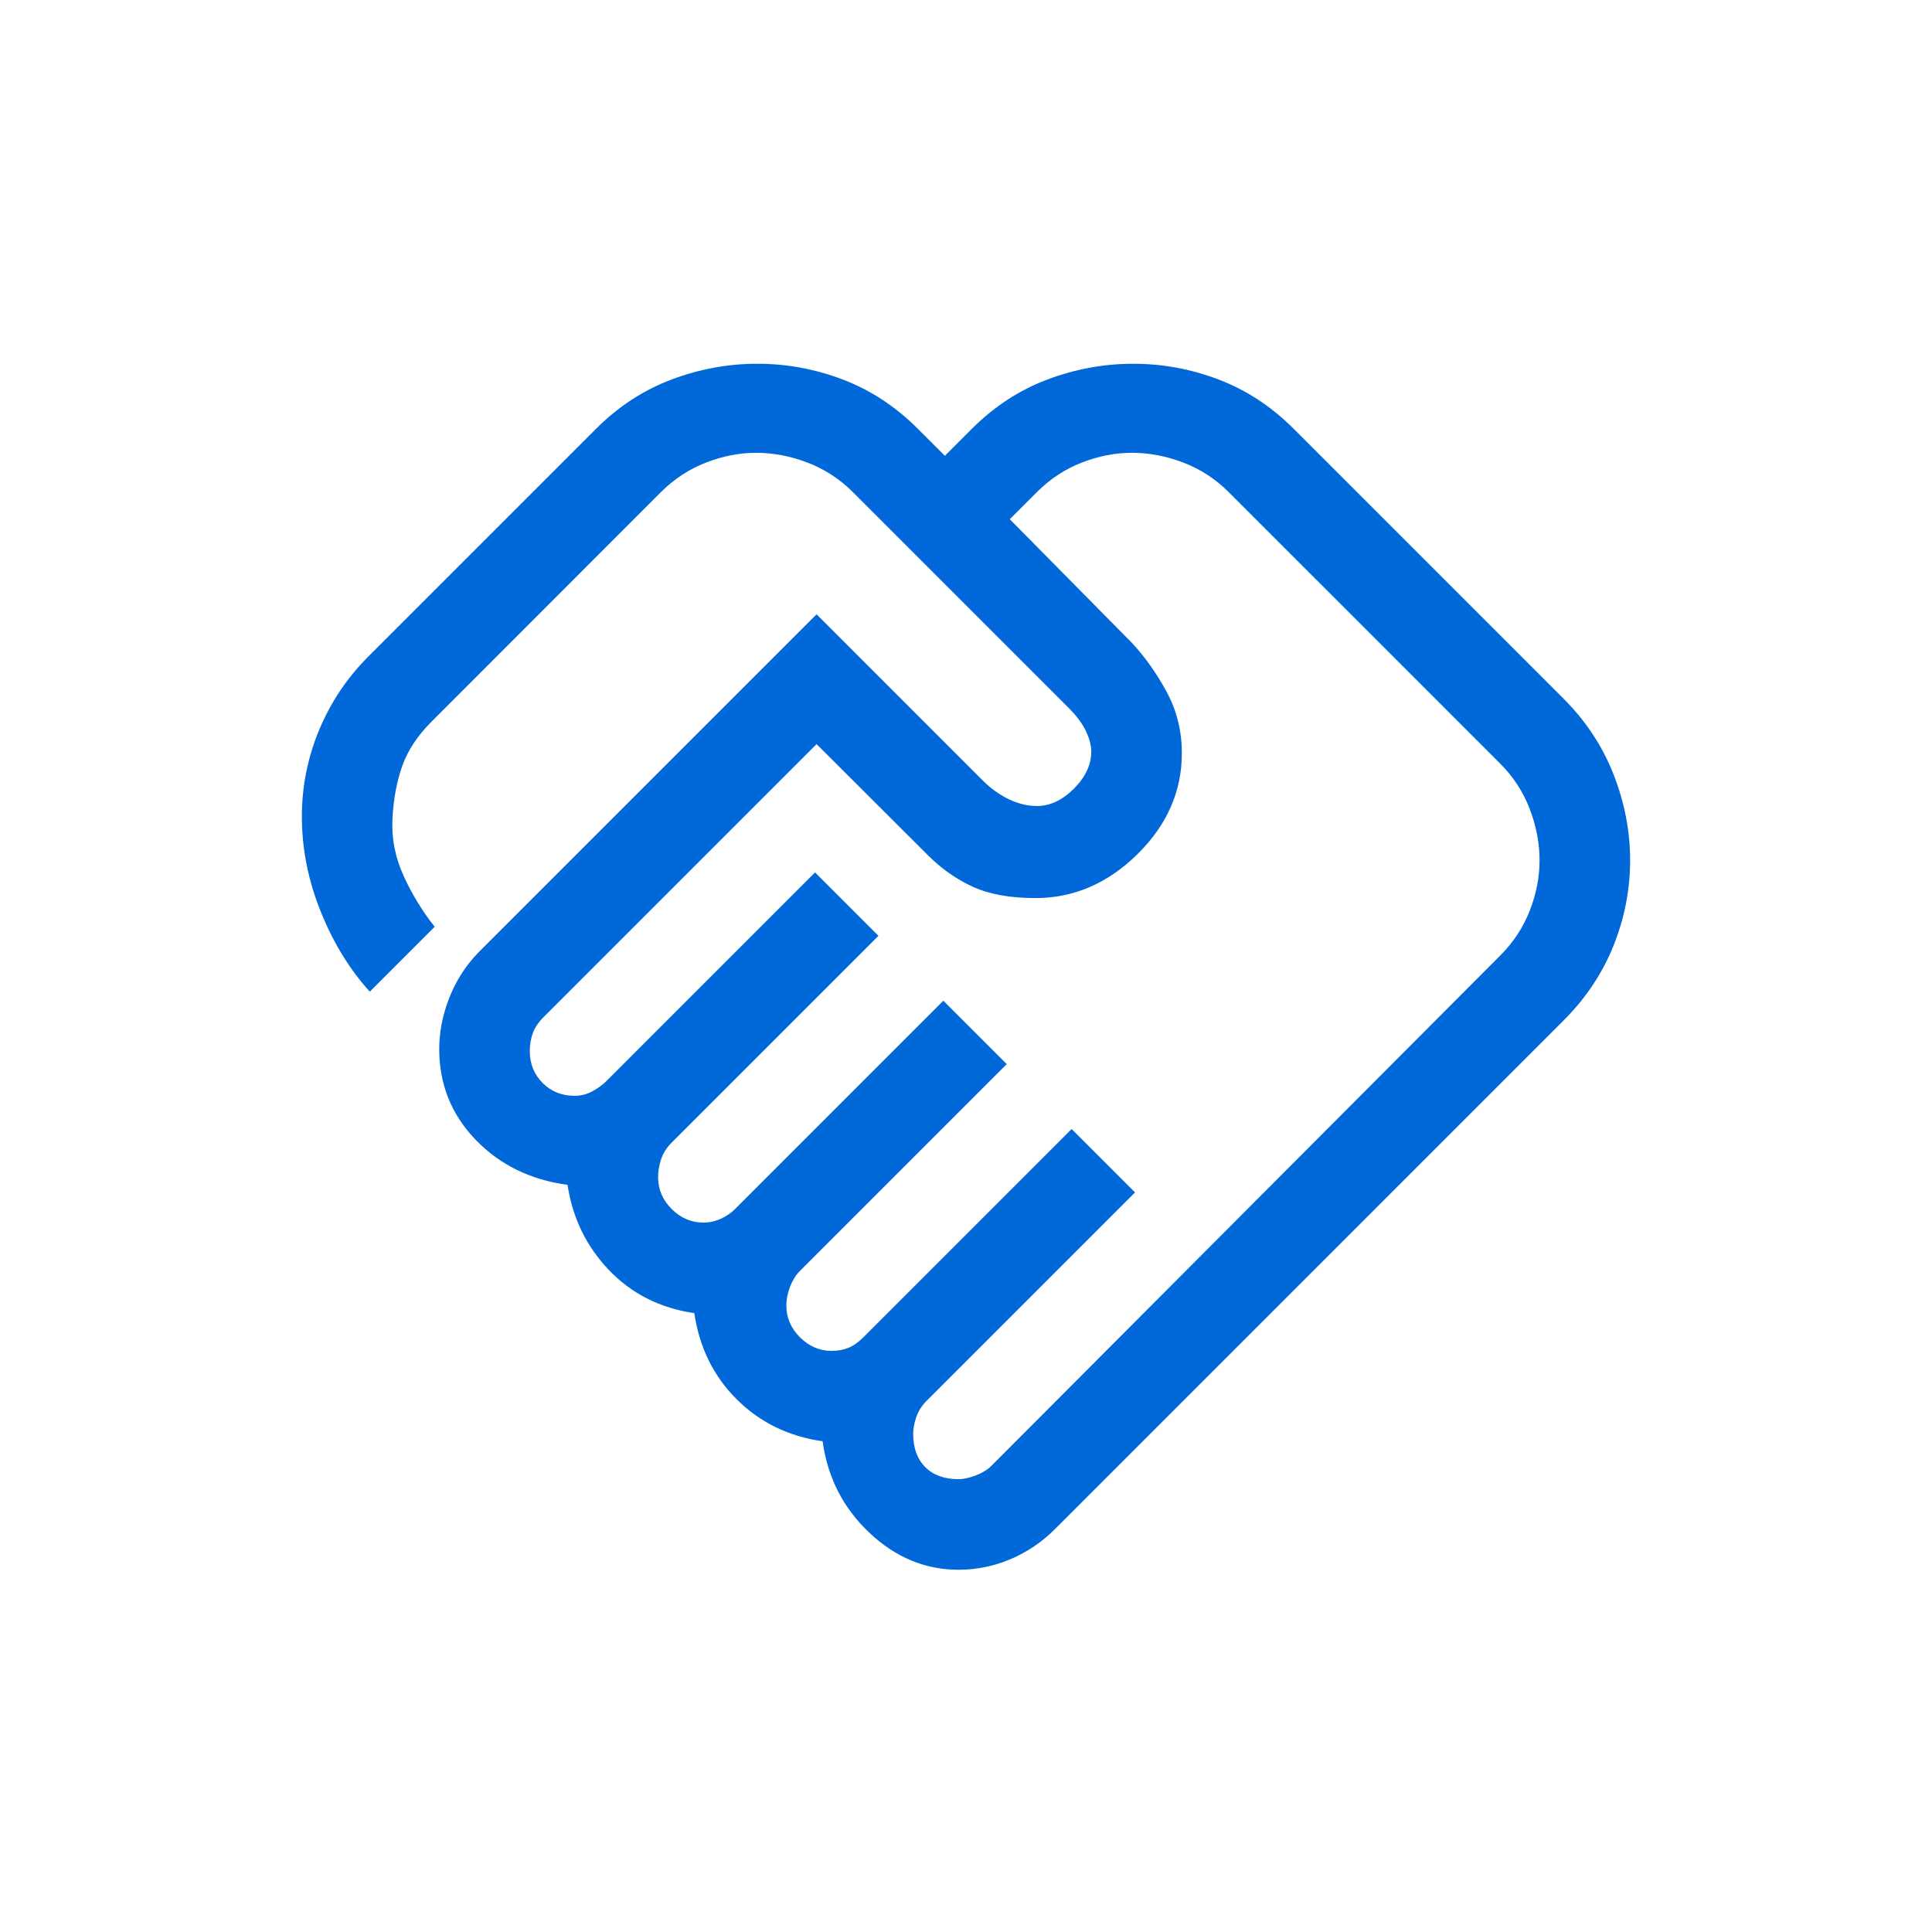 <?xml version="1.0" encoding="UTF-8"?>
<svg xmlns="http://www.w3.org/2000/svg" width="108" height="108" viewBox="0 0 108 108" fill="none">
  <mask id="mask0_797_1870" style="mask-type:alpha" maskUnits="userSpaceOnUse" x="13" y="13" width="82" height="82">
    <rect x="13.5" y="13.5" width="81" height="81" fill="#D9D9D9"></rect>
  </mask>
  <g mask="url(#mask0_797_1870)">
    <path d="M53.578 82.687C53.859 82.687 54.183 82.617 54.548 82.476C54.914 82.335 55.209 82.153 55.434 81.928L83.869 53.409C84.6 52.678 85.148 51.843 85.514 50.906C85.88 49.968 86.062 49.031 86.062 48.093C86.062 47.137 85.88 46.181 85.514 45.225C85.148 44.268 84.6 43.425 83.869 42.693L68.681 27.506C67.95 26.775 67.106 26.226 66.15 25.86C65.194 25.495 64.237 25.312 63.281 25.312C62.344 25.312 61.406 25.495 60.469 25.86C59.531 26.226 58.697 26.775 57.966 27.506L56.447 29.025L63.281 35.943C64.013 36.731 64.659 37.645 65.222 38.685C65.784 39.726 66.066 40.865 66.066 42.103C66.066 44.24 65.236 46.125 63.577 47.756C61.917 49.387 60.019 50.203 57.881 50.203C56.475 50.203 55.308 49.992 54.38 49.57C53.452 49.148 52.602 48.548 51.832 47.769L45.647 41.596L30.375 56.868C30.094 57.15 29.897 57.446 29.784 57.757C29.672 58.067 29.616 58.4 29.616 58.756C29.616 59.466 29.855 60.06 30.333 60.539C30.811 61.017 31.406 61.256 32.119 61.256C32.475 61.256 32.808 61.172 33.117 61.003C33.427 60.834 33.694 60.637 33.919 60.412L45.562 48.768L49.106 52.312L37.547 63.871C37.266 64.153 37.069 64.462 36.956 64.8C36.844 65.137 36.788 65.475 36.788 65.812C36.788 66.487 37.041 67.078 37.547 67.584C38.053 68.09 38.644 68.343 39.319 68.343C39.656 68.343 39.98 68.273 40.289 68.132C40.598 67.992 40.866 67.809 41.091 67.584L52.734 55.94L56.278 59.484L44.719 71.043C44.494 71.268 44.311 71.559 44.17 71.915C44.03 72.272 43.959 72.628 43.959 72.984C43.959 73.659 44.212 74.25 44.719 74.756C45.225 75.262 45.816 75.515 46.491 75.515C46.828 75.515 47.138 75.459 47.419 75.347C47.7 75.234 47.981 75.037 48.263 74.756L59.906 63.112L63.45 66.656L51.806 78.3C51.525 78.581 51.328 78.89 51.216 79.228C51.103 79.565 51.047 79.875 51.047 80.156C51.047 80.943 51.272 81.562 51.722 82.012C52.172 82.462 52.791 82.687 53.578 82.687ZM53.583 87.75C51.724 87.75 50.062 87.061 48.6 85.682C47.138 84.304 46.266 82.599 45.984 80.568C44.072 80.293 42.469 79.509 41.175 78.215C39.881 76.921 39.094 75.318 38.812 73.406C36.9 73.125 35.311 72.323 34.045 71.001C32.78 69.679 32.006 68.09 31.725 66.234C29.644 65.953 27.928 65.109 26.578 63.703C25.228 62.297 24.553 60.609 24.553 58.64C24.553 57.684 24.742 56.726 25.12 55.767C25.499 54.808 26.041 53.966 26.747 53.24L45.647 34.34L54.928 43.621C55.378 44.072 55.865 44.423 56.39 44.676C56.916 44.929 57.441 45.056 57.966 45.056C58.697 45.056 59.386 44.732 60.033 44.086C60.68 43.439 61.003 42.745 61.003 42.006C61.003 41.677 60.905 41.301 60.708 40.879C60.511 40.457 60.188 40.022 59.737 39.572L47.672 27.506C46.941 26.775 46.097 26.226 45.141 25.86C44.184 25.495 43.228 25.312 42.272 25.312C41.334 25.312 40.397 25.495 39.46 25.86C38.522 26.226 37.689 26.771 36.961 27.494L24.131 40.331C23.344 41.118 22.795 41.948 22.486 42.82C22.177 43.692 21.994 44.676 21.938 45.773C21.881 46.87 22.092 47.939 22.57 48.979C23.048 50.02 23.625 50.962 24.3 51.806L20.672 55.434C19.547 54.197 18.633 52.706 17.93 50.962C17.227 49.218 16.875 47.447 16.875 45.647C16.875 43.959 17.198 42.342 17.845 40.795C18.492 39.248 19.406 37.884 20.587 36.703L33.328 23.962C34.566 22.725 35.966 21.811 37.529 21.22C39.093 20.629 40.696 20.334 42.339 20.334C43.982 20.334 45.577 20.629 47.123 21.22C48.67 21.811 50.062 22.725 51.3 23.962L52.819 25.481L54.337 23.962C55.575 22.725 56.975 21.811 58.538 21.22C60.102 20.629 61.705 20.334 63.348 20.334C64.991 20.334 66.586 20.629 68.133 21.22C69.68 21.811 71.072 22.725 72.309 23.962L87.412 39.065C88.65 40.303 89.578 41.71 90.197 43.286C90.816 44.864 91.125 46.467 91.125 48.096C91.125 49.725 90.816 51.314 90.197 52.861C89.578 54.407 88.65 55.8 87.412 57.037L58.978 85.472C58.247 86.203 57.416 86.765 56.486 87.159C55.557 87.553 54.589 87.75 53.583 87.75Z" fill="#0068D8"></path>
  </g>
</svg>
